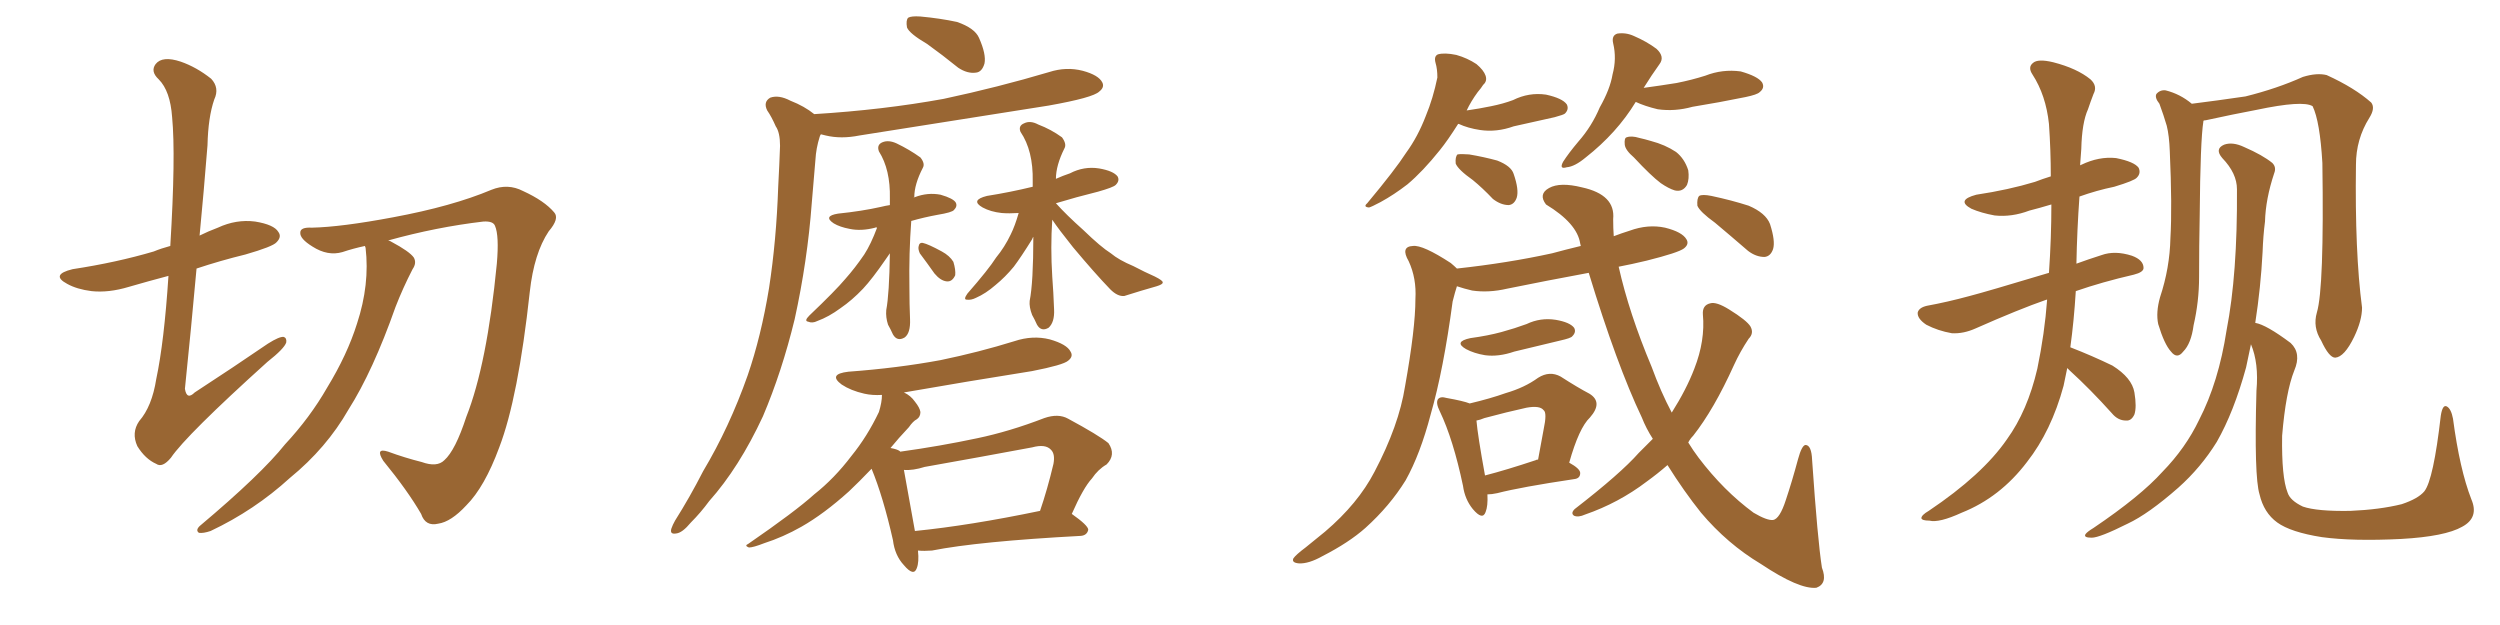<svg xmlns="http://www.w3.org/2000/svg" xmlns:xlink="http://www.w3.org/1999/xlink" width="600" height="150"><path fill="#996633" padding="10" d="M40.43 66.21L40.43 66.21Q35.45 67.53 30.91 68.85L30.91 68.85Q26.07 70.31 21.97 69.87L21.97 69.87Q18.46 69.43 16.11 68.12L16.11 68.12Q12.01 65.92 17.43 64.60L17.43 64.60Q27.98 62.99 36.91 60.35L36.91 60.35Q38.67 59.62 40.87 59.03L40.87 59.03Q42.19 37.35 41.31 28.13L41.31 28.13Q40.87 21.83 38.09 19.04L38.09 19.04Q36.04 17.14 37.35 15.38L37.35 15.38Q38.96 13.33 43.36 14.79L43.36 14.79Q47.17 16.11 50.68 18.90L50.68 18.90Q52.73 21.09 51.42 23.88L51.42 23.88Q49.95 28.13 49.80 34.86L49.80 34.86Q48.93 45.85 47.90 56.54L47.90 56.54Q49.95 55.52 52.29 54.64L52.29 54.64Q56.69 52.59 61.23 53.17L61.23 53.17Q65.77 53.91 66.80 55.66L66.80 55.66Q67.68 56.84 66.36 58.15L66.36 58.15Q65.48 59.18 58.89 61.08L58.89 61.08Q52.88 62.55 47.17 64.45L47.17 64.45Q45.85 79.10 44.38 93.31L44.38 93.31Q44.82 96.09 46.73 94.19L46.73 94.19Q55.96 88.18 64.31 82.47L64.31 82.47Q67.09 80.71 68.12 80.86L68.12 80.86Q68.85 81.15 68.70 82.18L68.70 82.18Q68.26 83.64 64.16 86.87L64.16 86.87Q44.68 104.44 41.02 109.86L41.02 109.86Q38.96 112.35 37.50 111.33L37.50 111.33Q34.86 110.16 32.96 107.08L32.96 107.08Q31.49 103.86 33.40 101.07L33.40 101.07Q36.47 97.56 37.50 90.97L37.50 90.97Q39.40 82.03 40.43 66.21ZM87.60 59.03L87.60 59.03L87.60 59.03Q84.81 59.62 82.18 60.50L82.18 60.50Q78.66 61.52 75 59.18L75 59.18Q71.92 57.28 72.07 55.81L72.07 55.81Q72.07 54.49 74.85 54.64L74.85 54.64Q81.88 54.49 94.34 52.15L94.34 52.15Q108.54 49.51 117.92 45.56L117.92 45.56Q121.88 43.95 125.54 45.85L125.54 45.85Q130.66 48.19 133.01 50.98L133.01 50.98Q134.33 52.44 131.69 55.52L131.69 55.52Q128.17 60.79 127.15 70.02L127.15 70.02Q124.37 95.51 119.82 107.37L119.82 107.37Q116.31 116.89 111.91 121.29L111.91 121.29Q108.25 125.24 105.18 125.68L105.18 125.68Q102.10 126.42 101.07 123.34L101.07 123.34Q97.85 117.77 91.99 110.60L91.99 110.60Q89.94 107.37 93.16 108.40L93.16 108.40Q97.12 109.86 101.22 110.89L101.22 110.89Q104.88 112.21 106.64 110.45L106.64 110.45Q109.28 108.11 111.91 100.05L111.91 100.05Q116.89 87.45 119.24 63.28L119.24 63.28Q119.82 56.54 118.80 54.20L118.80 54.20Q118.36 53.03 116.02 53.17L116.02 53.17Q104.74 54.49 93.16 57.71L93.16 57.71Q93.75 57.86 93.90 58.01L93.90 58.01Q98.29 60.35 99.32 61.82L99.32 61.82Q100.05 63.13 99.02 64.60L99.02 64.60Q96.68 69.14 94.92 73.68L94.92 73.68Q89.50 89.06 83.64 98.29L83.64 98.29Q78.37 107.52 69.58 114.70L69.58 114.70Q61.08 122.46 50.54 127.44L50.54 127.44Q48.78 128.03 47.75 127.88L47.75 127.88Q46.88 127.29 47.90 126.27L47.90 126.27Q62.70 113.82 68.41 106.64L68.41 106.64Q74.41 100.20 78.52 93.02L78.52 93.02Q83.35 85.11 85.69 77.64L85.69 77.64Q88.77 68.26 87.74 59.47L87.74 59.47Q87.60 59.18 87.60 59.03ZM222.51 10.55L222.51 10.55Q218.26 8.06 217.68 6.59L217.68 6.59Q217.38 4.83 217.97 4.25L217.97 4.25Q218.70 3.81 220.90 3.96L220.90 3.96Q225.59 4.39 229.69 5.27L229.69 5.27Q233.94 6.74 234.96 9.08L234.96 9.08Q236.72 13.04 236.28 15.23L236.28 15.23Q235.69 17.29 234.23 17.43L234.23 17.43Q232.18 17.72 229.98 16.26L229.98 16.26Q226.17 13.18 222.51 10.55ZM195.41 27.39L195.41 27.39Q211.96 26.37 226.46 23.73L226.46 23.73Q239.50 20.95 251.81 17.29L251.81 17.29Q255.91 15.97 259.86 16.99L259.86 16.99Q263.67 18.02 264.55 19.78L264.55 19.78Q265.14 20.95 263.82 21.97L263.82 21.97Q262.35 23.44 251.66 25.34L251.66 25.34Q228.37 29.00 206.25 32.52L206.25 32.52Q201.86 33.40 198.19 32.52L198.19 32.52Q197.61 32.37 197.02 32.23L197.02 32.23Q196.88 32.37 196.73 32.81L196.73 32.81Q195.85 35.60 195.70 38.38L195.70 38.38Q195.26 43.36 194.82 48.78L194.82 48.78Q193.80 62.55 190.72 76.61L190.72 76.61Q187.65 89.21 183.11 99.90L183.11 99.90Q177.39 112.21 170.21 120.26L170.21 120.26Q168.16 123.05 165.82 125.39L165.82 125.39Q163.77 127.88 162.30 128.03L162.30 128.03Q160.69 128.32 161.13 126.86L161.13 126.86Q161.43 125.98 162.01 124.95L162.01 124.95Q165.53 119.38 168.75 113.09L168.75 113.09Q175.05 102.54 179.44 90.09L179.44 90.09Q182.67 80.71 184.57 69.14L184.57 69.14Q186.33 57.71 186.77 44.82L186.77 44.82Q187.06 39.40 187.21 35.01L187.21 35.01Q187.21 31.79 186.18 30.32L186.18 30.32Q185.16 27.98 184.13 26.51L184.13 26.51Q183.11 24.46 184.86 23.44L184.86 23.44Q186.91 22.71 189.70 24.17L189.70 24.17Q193.07 25.49 195.41 27.39ZM210.50 54.64L210.50 54.64Q210.21 54.49 210.06 54.64L210.06 54.64Q206.69 55.52 203.91 54.93L203.91 54.93Q201.56 54.49 200.10 53.61L200.10 53.61Q197.46 51.86 201.12 51.27L201.12 51.27Q206.84 50.68 211.38 49.66L211.38 49.66Q212.55 49.37 213.57 49.22L213.57 49.22Q213.57 48.19 213.57 47.61L213.57 47.61Q213.72 40.72 210.94 36.33L210.94 36.33Q210.35 34.72 211.82 34.13L211.82 34.13Q213.28 33.54 215.19 34.42L215.19 34.42Q218.26 35.89 220.90 37.79L220.90 37.79Q222.07 39.26 221.48 40.28L221.48 40.28Q219.43 44.24 219.43 47.31L219.43 47.31Q219.29 47.31 219.29 47.46L219.29 47.46Q219.43 47.31 219.58 47.31L219.58 47.31Q222.66 46.14 225.73 46.73L225.73 46.73Q228.81 47.61 229.39 48.63L229.39 48.63Q229.83 49.51 228.96 50.39L228.96 50.39Q228.52 50.98 225 51.56L225 51.56Q221.78 52.15 218.70 53.03L218.70 53.03Q218.12 60.79 218.26 69.14L218.26 69.14Q218.26 72.95 218.41 76.61L218.41 76.61Q218.55 79.98 217.09 81.01L217.09 81.01Q215.33 82.03 214.31 80.27L214.31 80.27Q213.72 78.96 213.13 77.93L213.13 77.93Q212.55 76.17 212.70 74.41L212.70 74.41Q213.43 70.61 213.57 60.79L213.57 60.79Q213.13 61.38 212.55 62.26L212.55 62.26Q209.33 66.94 207.13 69.29L207.13 69.29Q204.49 72.07 201.71 73.97L201.71 73.97Q198.93 76.03 196.14 77.05L196.14 77.05Q194.97 77.64 193.95 77.20L193.95 77.20Q192.92 77.05 194.24 75.73L194.24 75.73Q200.54 69.73 202.88 66.94L202.88 66.94Q205.22 64.31 207.42 61.08L207.42 61.08Q209.03 58.59 210.50 54.64ZM220.75 60.79L220.75 60.79Q220.31 59.77 220.46 59.18L220.46 59.18Q220.61 58.15 221.48 58.30L221.48 58.30Q222.80 58.59 226.03 60.35L226.03 60.35Q227.93 61.38 228.81 62.84L228.81 62.84Q229.39 64.75 229.25 66.06L229.25 66.06Q228.52 67.68 227.20 67.53L227.20 67.53Q225.73 67.38 224.27 65.63L224.27 65.63Q222.51 63.13 220.75 60.79ZM252.54 52.73L252.54 52.73Q252.10 59.33 252.54 66.36L252.54 66.36Q252.83 70.17 252.98 74.27L252.98 74.27Q253.13 77.34 251.66 78.66L251.66 78.66Q249.90 79.69 248.88 77.93L248.88 77.93Q248.29 76.61 247.71 75.59L247.71 75.59Q246.97 73.68 247.12 72.22L247.12 72.22Q248.00 67.82 248.00 56.84L248.00 56.84Q247.85 56.98 247.71 57.42L247.71 57.42Q245.07 61.67 243.31 64.01L243.31 64.01Q241.26 66.50 238.92 68.41L238.92 68.41Q236.57 70.46 234.23 71.48L234.23 71.48Q233.06 72.07 232.03 71.92L232.03 71.92Q231.15 71.92 232.18 70.46L232.18 70.46Q237.30 64.60 239.06 61.82L239.06 61.82Q241.11 59.33 242.58 56.25L242.58 56.25Q243.60 54.20 244.48 51.12L244.48 51.12Q242.14 51.27 240.38 51.12L240.38 51.12Q237.74 50.83 235.84 49.80L235.84 49.80Q232.76 48.05 236.87 47.02L236.87 47.02Q242.43 46.14 247.85 44.82L247.85 44.82Q247.85 44.09 247.85 43.51L247.85 43.51Q248.00 36.18 244.92 31.64L244.92 31.64Q244.34 30.18 245.80 29.59L245.80 29.59Q247.27 28.86 249.17 29.88L249.17 29.88Q252.25 31.05 254.88 32.96L254.88 32.96Q256.05 34.57 255.47 35.60L255.47 35.60Q253.42 39.70 253.42 42.92L253.42 42.92Q255.03 42.19 256.79 41.60L256.79 41.60Q260.16 39.84 263.82 40.43L263.82 40.43Q267.19 41.02 268.21 42.33L268.21 42.33Q268.80 43.36 267.77 44.38L267.77 44.38Q267.19 44.97 263.53 46.00L263.53 46.00Q258.25 47.31 253.42 48.78L253.42 48.78Q255.91 51.56 260.01 55.22L260.01 55.22Q264.26 59.33 266.60 60.79L266.60 60.79Q268.51 62.40 272.02 63.87L272.02 63.87Q274.80 65.33 277.15 66.36L277.15 66.36Q279.20 67.38 279.05 67.82L279.05 67.82Q279.05 68.26 277.59 68.70L277.59 68.70Q273.93 69.73 269.82 71.04L269.82 71.04Q268.21 71.19 266.46 69.43L266.46 69.43Q262.79 65.63 257.52 59.33L257.52 59.33Q254.00 54.93 252.54 52.73ZM220.31 132.13L220.31 132.13Q220.61 134.91 220.02 136.38L220.02 136.38Q219.29 138.43 216.94 135.64L216.94 135.64Q214.75 133.30 214.31 129.64L214.31 129.64Q211.96 119.24 209.18 112.50L209.18 112.50Q206.10 115.72 203.76 117.92L203.76 117.92Q197.75 123.34 192.33 126.42L192.33 126.42Q187.94 128.91 183.40 130.37L183.40 130.37Q180.76 131.40 179.74 131.40L179.74 131.40Q178.56 130.96 179.59 130.52L179.59 130.52Q190.87 122.75 195.41 118.65L195.41 118.65Q200.24 114.84 204.35 109.42L204.35 109.42Q208.15 104.74 210.94 98.88L210.94 98.88Q211.67 96.53 211.67 94.78L211.67 94.78Q209.33 94.92 207.42 94.48L207.42 94.48Q204.20 93.75 202.00 92.29L202.00 92.29Q198.63 89.79 203.61 89.21L203.61 89.21Q215.48 88.33 225.73 86.43L225.73 86.43Q234.96 84.52 243.46 81.88L243.46 81.88Q247.85 80.42 251.95 81.45L251.95 81.45Q256.05 82.62 256.93 84.38L256.93 84.38Q257.67 85.55 256.35 86.57L256.35 86.57Q255.18 87.60 247.71 89.06L247.71 89.06Q232.03 91.55 216.94 94.19L216.94 94.19Q218.55 94.92 219.58 96.39L219.58 96.39Q220.75 97.85 220.90 98.88L220.90 98.88Q220.90 100.05 220.02 100.63L220.02 100.63Q219.14 101.07 218.12 102.54L218.12 102.54Q215.63 105.18 213.72 107.52L213.72 107.52Q215.33 107.81 215.92 108.25L215.92 108.25Q215.92 108.25 216.06 108.40L216.06 108.40Q225.59 107.08 234.52 105.18L234.52 105.18Q242.29 103.56 250.63 100.34L250.63 100.34Q254.00 99.17 256.35 100.49L256.35 100.49Q263.67 104.44 266.02 106.35L266.02 106.35Q267.92 109.13 265.58 111.47L265.58 111.47Q263.53 112.65 262.06 114.84L262.06 114.84Q260.01 117.04 257.23 123.34L257.23 123.34Q261.18 126.12 261.18 127.15L261.18 127.15Q260.89 128.47 259.42 128.61L259.42 128.61Q234.81 129.93 223.68 132.13L223.68 132.13Q221.78 132.28 220.31 132.13ZM219.58 127.44L219.58 127.44L219.58 127.44Q232.76 126.12 249.61 122.61L249.61 122.61Q251.37 117.48 252.83 111.33L252.83 111.33Q253.27 108.98 252.25 107.96L252.25 107.96Q250.93 106.49 247.71 107.37L247.71 107.37Q235.11 109.72 221.92 112.06L221.92 112.06Q219.14 112.94 216.94 112.79L216.94 112.79Q217.68 116.75 219.58 127.44ZM349.95 29.74L349.95 29.74Q347.46 33.69 345.56 36.04L345.56 36.04Q341.46 41.16 337.79 44.24L337.79 44.24Q334.57 46.73 331.35 48.49L331.35 48.49Q329.15 49.66 328.56 49.80L328.56 49.80Q327.10 49.66 328.13 48.78L328.13 48.78Q334.86 40.72 337.50 36.62L337.50 36.62Q340.28 32.81 342.19 27.83L342.19 27.83Q343.95 23.58 344.97 18.60L344.97 18.60Q344.97 16.55 344.53 15.09L344.53 15.09Q344.09 13.48 345.12 13.04L345.12 13.04Q346.73 12.60 349.51 13.18L349.51 13.18Q352.15 13.92 354.35 15.38L354.35 15.38Q356.10 16.85 356.54 18.16L356.54 18.16Q356.98 19.48 355.96 20.36L355.96 20.36Q355.52 21.09 354.64 22.12L354.64 22.12Q353.03 24.32 352.00 26.51L352.00 26.51Q355.08 26.07 357.86 25.49L357.86 25.49Q360.79 24.90 363.13 24.02L363.13 24.02Q366.94 22.12 371.04 22.71L371.04 22.71Q375 23.58 376.03 25.05L376.03 25.05Q376.61 26.22 375.59 27.25L375.59 27.25Q375.29 27.54 373.10 28.13L373.10 28.13Q367.82 29.30 363.28 30.32L363.28 30.32Q359.18 31.79 355.22 31.20L355.22 31.20Q352.29 30.76 350.10 29.74L350.10 29.74Q350.10 29.74 349.95 29.74ZM353.47 43.21L353.47 43.21Q349.95 40.72 349.37 39.26L349.37 39.26Q349.22 37.65 349.80 37.06L349.80 37.06Q350.68 36.91 352.59 37.06L352.59 37.06Q356.10 37.65 359.33 38.53L359.33 38.53Q362.70 39.84 363.28 41.75L363.28 41.75Q364.60 45.56 364.01 47.46L364.01 47.46Q363.43 49.07 362.11 49.22L362.11 49.22Q360.21 49.22 358.30 47.75L358.30 47.75Q355.81 45.12 353.47 43.21ZM392.58 24.46L392.58 24.46Q388.04 31.93 380.57 37.79L380.57 37.79Q377.93 39.99 376.03 40.14L376.03 40.14Q374.12 40.72 375.15 38.82L375.15 38.82Q376.46 36.77 378.81 33.98L378.81 33.98Q382.03 30.32 383.94 25.78L383.94 25.78Q386.43 21.39 387.01 17.87L387.01 17.87Q388.04 14.06 387.16 10.40L387.16 10.40Q386.72 8.50 388.18 8.06L388.18 8.06Q390.23 7.76 392.14 8.64L392.14 8.64Q395.21 9.96 397.56 11.72L397.56 11.72Q399.61 13.62 398.29 15.38L398.29 15.38Q396.39 18.02 394.48 21.09L394.48 21.09Q398.73 20.51 402.39 19.92L402.39 19.92Q406.05 19.19 409.28 18.16L409.28 18.16Q413.38 16.55 417.77 17.14L417.77 17.14Q421.88 18.31 422.90 19.78L422.90 19.78Q423.63 21.09 422.31 22.12L422.31 22.12Q421.73 22.71 418.95 23.29L418.95 23.29Q412.50 24.61 406.20 25.63L406.20 25.63Q401.95 26.81 397.85 26.22L397.85 26.22Q394.78 25.49 392.58 24.46ZM392.14 37.79L392.14 37.79Q390.09 36.04 389.94 34.72L389.94 34.72Q389.79 33.11 390.38 32.96L390.38 32.96Q391.55 32.52 393.46 33.11L393.46 33.11Q394.78 33.40 396.24 33.84L396.24 33.84Q399.61 34.72 402.25 36.47L402.25 36.47Q404.30 38.09 405.18 40.87L405.18 40.87Q405.47 42.92 404.88 44.38L404.88 44.38Q403.86 46.14 401.95 45.70L401.95 45.70Q400.49 45.26 398.58 43.95L398.58 43.95Q396.24 42.19 392.14 37.79ZM352.88 81.15L352.88 81.15Q357.13 80.57 360.35 79.69L360.35 79.69Q363.57 78.81 366.36 77.78L366.36 77.78Q369.73 76.17 373.39 76.76L373.39 76.76Q376.76 77.34 377.78 78.66L377.78 78.66Q378.37 79.69 377.34 80.71L377.34 80.71Q377.05 81.15 374.41 81.74L374.41 81.74Q368.85 83.06 363.43 84.38L363.43 84.38Q359.62 85.69 356.40 85.25L356.40 85.25Q353.76 84.81 351.86 83.79L351.86 83.79Q348.78 82.03 352.88 81.15ZM356.98 118.65L356.98 118.65Q357.13 121.44 356.54 122.90L356.54 122.90Q355.81 124.95 353.47 122.17L353.47 122.17Q351.56 119.82 351.12 116.60L351.12 116.60Q348.78 105.47 345.56 98.73L345.56 98.73Q344.53 96.68 345.12 95.80L345.12 95.80Q345.70 95.07 347.17 95.51L347.17 95.51Q351.27 96.24 352.73 96.83L352.73 96.83Q357.71 95.65 361.38 94.34L361.38 94.34Q365.92 93.02 369.14 90.67L369.14 90.67Q371.92 88.92 374.56 90.38L374.56 90.38Q378.66 93.02 381.45 94.48L381.45 94.48Q384.81 96.53 381.59 100.20L381.59 100.20Q378.96 102.69 376.61 111.04L376.61 111.04Q379.25 112.50 379.25 113.53L379.25 113.53Q379.25 114.84 377.78 114.99L377.78 114.99Q365.04 116.89 359.33 118.36L359.33 118.36Q358.01 118.65 356.98 118.65ZM368.55 110.45L368.55 110.45Q368.70 110.30 369.14 110.30L369.14 110.30Q369.87 106.35 370.46 103.13L370.46 103.13Q371.34 99.02 370.46 98.44L370.46 98.44Q369.58 97.27 366.36 97.85L366.36 97.85Q361.67 98.88 356.25 100.34L356.25 100.34Q355.22 100.78 354.35 100.93L354.35 100.93Q354.64 104.44 356.40 114.11L356.40 114.11Q361.52 112.79 368.55 110.45ZM396.68 105.32L396.68 105.32Q395.07 102.83 394.04 100.20L394.04 100.20Q388.04 87.60 381.30 65.48L381.30 65.48Q371.04 67.38 361.67 69.29L361.67 69.29Q357.28 70.31 353.32 69.73L353.32 69.73Q351.42 69.29 349.66 68.70L349.66 68.70Q349.22 70.02 348.63 72.36L348.63 72.36Q346.44 88.77 343.36 99.46L343.36 99.46Q340.87 108.98 337.35 115.28L337.35 115.28Q333.54 121.44 327.69 126.71L327.69 126.71Q323.73 130.22 317.43 133.45L317.43 133.45Q314.06 135.35 311.72 135.21L311.72 135.21Q309.96 135.06 310.40 134.03L310.40 134.03Q310.99 133.15 313.33 131.40L313.33 131.40Q315.67 129.49 318.02 127.59L318.02 127.59Q325.93 120.85 329.88 113.23L329.88 113.23Q335.74 102.10 337.21 92.72L337.21 92.72Q339.70 78.81 339.70 71.78L339.70 71.78Q339.99 66.80 338.09 62.70L338.09 62.70Q336.04 59.18 339.11 59.03L339.11 59.03Q341.46 58.74 348.19 63.13L348.19 63.13Q349.07 63.87 349.66 64.45L349.66 64.45Q361.82 63.13 372.51 60.79L372.51 60.79Q375.73 59.91 379.39 59.03L379.39 59.03Q379.25 58.59 379.25 58.45L379.25 58.45Q378.52 53.61 371.04 49.07L371.04 49.07Q369.14 46.58 371.78 45.12L371.78 45.12Q374.41 43.65 379.69 44.97L379.69 44.97Q387.74 46.73 387.16 52.59L387.16 52.59Q387.16 54.79 387.30 56.69L387.30 56.69Q389.21 55.96 391.11 55.37L391.11 55.37Q395.51 53.76 399.61 54.64L399.61 54.64Q403.71 55.66 404.74 57.42L404.74 57.42Q405.47 58.59 404.15 59.62L404.15 59.62Q402.83 60.64 395.21 62.55L395.21 62.55Q391.55 63.43 388.48 64.01L388.48 64.01Q390.97 75.15 396.39 88.04L396.39 88.04Q398.58 94.04 401.22 99.02L401.22 99.02Q404.74 93.46 406.64 88.48L406.64 88.48Q409.28 81.74 408.69 75.44L408.69 75.44Q408.54 73.24 410.45 72.80L410.45 72.80Q411.91 72.36 414.99 74.27L414.99 74.27Q419.24 76.90 420.12 78.37L420.12 78.37Q421.00 79.98 419.68 81.30L419.68 81.30Q417.63 84.38 416.16 87.60L416.16 87.60Q411.33 98.29 406.35 104.59L406.35 104.59Q405.62 105.32 405.18 106.20L405.18 106.20Q406.35 108.11 407.67 109.86L407.67 109.86Q413.67 117.77 420.85 123.05L420.85 123.05Q424.07 124.95 425.54 124.80L425.54 124.80Q427.15 124.51 428.61 119.97L428.61 119.97Q430.08 115.58 431.54 110.16L431.54 110.16Q432.42 106.93 433.30 106.79L433.30 106.79Q434.77 106.79 434.91 110.45L434.91 110.45Q436.23 129.64 437.26 136.23L437.26 136.23Q438.72 140.04 435.94 141.06L435.94 141.06Q431.84 141.50 422.61 135.35L422.61 135.35Q414.55 130.52 408.25 123.05L408.25 123.05Q404.15 117.92 400.20 111.62L400.20 111.62Q397.85 113.67 395.21 115.58L395.21 115.58Q388.48 120.70 380.42 123.49L380.42 123.49Q378.81 124.22 377.78 123.78L377.78 123.78Q376.90 123.19 377.93 122.17L377.93 122.17Q388.92 113.67 393.31 108.69L393.31 108.69Q395.21 106.79 396.68 105.32ZM411.62 53.47L411.62 53.47L411.62 53.47Q407.96 50.83 407.37 49.37L407.37 49.37Q407.23 47.61 407.81 47.02L407.81 47.02Q408.54 46.58 410.74 47.02L410.74 47.02Q415.58 48.05 419.68 49.37L419.68 49.37Q423.78 51.12 424.80 53.76L424.80 53.76Q426.12 57.86 425.54 59.77L425.54 59.77Q424.95 61.52 423.49 61.67L423.49 61.67Q421.44 61.67 419.53 60.21L419.53 60.21Q415.28 56.54 411.62 53.47ZM496.14 88.33L496.14 88.33Q495.70 90.38 495.26 92.58L495.26 92.58Q492.33 103.42 486.47 110.89L486.47 110.89Q480.03 119.38 470.80 123.05L470.80 123.05Q465.38 125.54 463.04 124.95L463.04 124.95Q461.28 124.95 461.13 124.37L461.13 124.37Q461.13 123.63 462.89 122.61L462.89 122.61Q475.78 113.96 481.64 105.47L481.64 105.47Q486.62 98.58 488.96 88.48L488.96 88.48Q490.72 79.98 491.31 71.92L491.31 71.92Q491.16 71.92 491.16 71.92L491.16 71.92Q484.42 74.27 474.17 78.81L474.17 78.81Q471.24 80.13 468.46 79.98L468.46 79.98Q465.09 79.39 462.30 77.93L462.30 77.93Q460.11 76.46 460.25 75L460.25 75Q460.55 73.83 462.45 73.39L462.45 73.39Q467.29 72.51 472.71 71.04L472.71 71.04Q476.66 70.02 491.75 65.48L491.75 65.48Q492.33 57.13 492.33 49.07L492.33 49.07Q489.40 49.95 487.06 50.54L487.06 50.54Q482.81 52.15 478.71 51.71L478.71 51.71Q475.49 51.12 473.14 50.10L473.14 50.10Q469.34 48.05 474.32 46.73L474.32 46.73Q482.08 45.56 488.38 43.65L488.38 43.65Q490.28 42.92 492.19 42.33L492.19 42.33Q492.19 36.04 491.75 29.74L491.75 29.74Q491.02 22.85 487.79 17.87L487.79 17.87Q486.62 16.11 487.94 15.09L487.94 15.09Q489.11 14.06 492.77 14.94L492.77 14.94Q498.49 16.41 501.71 19.04L501.71 19.04Q503.47 20.65 502.44 22.56L502.44 22.56Q501.71 24.46 501.12 26.22L501.12 26.22Q499.66 29.44 499.51 35.74L499.51 35.74Q499.37 37.79 499.22 39.70L499.22 39.70Q499.37 39.55 499.51 39.55L499.51 39.55Q503.76 37.50 507.86 37.94L507.86 37.94Q512.26 38.82 513.28 40.28L513.28 40.28Q513.87 41.60 512.84 42.63L512.84 42.63Q512.26 43.36 507.42 44.82L507.42 44.82Q503.17 45.70 499.07 47.17L499.07 47.17Q498.49 55.22 498.34 63.28L498.34 63.28Q501.12 62.26 504.35 61.23L504.35 61.23Q507.57 60.06 511.67 61.38L511.67 61.38Q514.45 62.40 514.45 64.31L514.45 64.31Q514.45 65.33 512.11 65.92L512.11 65.92Q504.49 67.68 498.19 69.87L498.19 69.87Q497.75 77.05 496.88 83.35L496.88 83.35Q502.15 85.40 506.98 87.74L506.98 87.74Q511.67 90.67 512.26 94.19L512.26 94.19Q512.84 97.71 512.26 99.46L512.26 99.46Q511.52 101.07 510.21 100.93L510.21 100.93Q508.30 100.93 506.84 99.17L506.84 99.17Q501.71 93.46 496.73 88.92L496.73 88.92Q496.29 88.48 496.14 88.33ZM556.05 75L556.05 75Q557.81 69.14 557.37 39.11L557.37 39.11Q556.79 29.15 555.03 25.49L555.03 25.49L555.03 25.49Q552.69 24.02 541.55 26.37L541.55 26.37Q536.13 27.39 529.39 28.86L529.39 28.86Q528.96 28.86 528.81 29.00L528.81 29.00Q528.81 29.00 528.81 29.15L528.81 29.15Q528.08 33.69 527.93 51.71L527.93 51.71Q527.78 59.03 527.78 66.50L527.78 66.50Q527.78 72.36 526.46 78.08L526.46 78.08Q525.88 82.47 523.97 84.38L523.97 84.38Q522.51 86.28 521.04 84.38L521.04 84.38Q519.43 82.62 517.97 77.78L517.97 77.78Q517.38 75 518.41 71.34L518.41 71.34Q520.75 64.31 520.90 57.13L520.90 57.13Q521.34 49.66 520.75 36.33L520.75 36.33Q520.61 32.52 520.02 30.18L520.02 30.18Q519.29 27.69 518.26 24.90L518.26 24.90Q517.09 23.44 517.53 22.56L517.53 22.56Q518.41 21.53 519.73 21.68L519.73 21.68Q523.24 22.56 526.03 24.90L526.03 24.90Q531.88 24.17 538.92 23.14L538.92 23.14Q546.53 21.24 552.69 18.46L552.69 18.46Q556.05 17.43 558.40 18.02L558.40 18.02Q565.14 21.09 569.09 24.61L569.09 24.61Q570.12 25.93 568.65 28.27L568.65 28.27Q565.43 33.40 565.43 39.55L565.43 39.55Q565.14 60.50 566.89 73.83L566.89 73.83L566.89 73.83Q566.89 76.90 564.99 80.86L564.99 80.86Q562.65 85.69 560.45 85.84L560.45 85.84Q558.98 85.84 557.08 81.74L557.08 81.74Q555.03 78.52 556.05 75ZM593.12 119.82L593.12 119.82L593.12 119.82Q595.02 124.22 590.92 126.42L590.92 126.42Q586.82 128.76 576.27 129.35L576.27 129.35Q564.70 129.93 557.23 128.91L557.23 128.91Q549.76 127.73 546.53 125.39L546.53 125.39Q543.31 123.05 542.29 118.65L542.29 118.65Q540.97 114.40 541.55 93.75L541.55 93.75Q542.14 87.16 540.23 82.62L540.23 82.62Q539.65 85.40 539.06 88.18L539.06 88.18Q536.13 98.88 532.03 106.05L532.03 106.05Q528.22 112.21 522.80 117.04L522.80 117.04Q515.63 123.34 510.64 125.68L510.64 125.68Q503.91 129.05 502.00 129.05L502.00 129.05Q499.95 129.05 500.54 128.17L500.54 128.17Q500.98 127.59 502.44 126.71L502.44 126.71Q513.72 119.09 518.99 113.23L518.99 113.23Q524.56 107.52 527.78 100.78L527.78 100.78Q532.47 91.70 534.38 79.25L534.38 79.25Q537.01 65.77 536.87 45.41L536.87 45.41Q536.87 41.60 533.35 37.94L533.35 37.94Q531.45 35.74 533.79 34.72L533.79 34.72Q535.84 33.98 538.62 35.30L538.62 35.30Q543.02 37.21 545.36 39.11L545.36 39.11Q546.39 40.14 545.80 41.60L545.80 41.60Q543.75 47.75 543.60 53.17L543.60 53.17Q543.16 56.54 543.02 60.50L543.02 60.50Q542.58 68.99 541.26 77.49L541.26 77.49Q543.90 77.93 549.76 82.32L549.76 82.32Q552.39 84.81 550.63 88.92L550.63 88.92Q548.58 94.04 547.71 104.59L547.71 104.59Q547.56 114.55 549.02 118.21L549.02 118.21Q549.61 120.12 552.69 121.58L552.69 121.58Q556.05 122.75 564.11 122.61L564.11 122.61Q571.14 122.31 576.42 121.00L576.42 121.00Q580.37 119.68 581.84 117.92L581.84 117.92Q584.03 115.14 585.79 99.76L585.79 99.76Q586.23 96.97 587.26 97.56L587.26 97.56Q588.28 98.14 588.72 100.49L588.72 100.49Q590.33 112.65 593.12 119.82Z"/></svg>